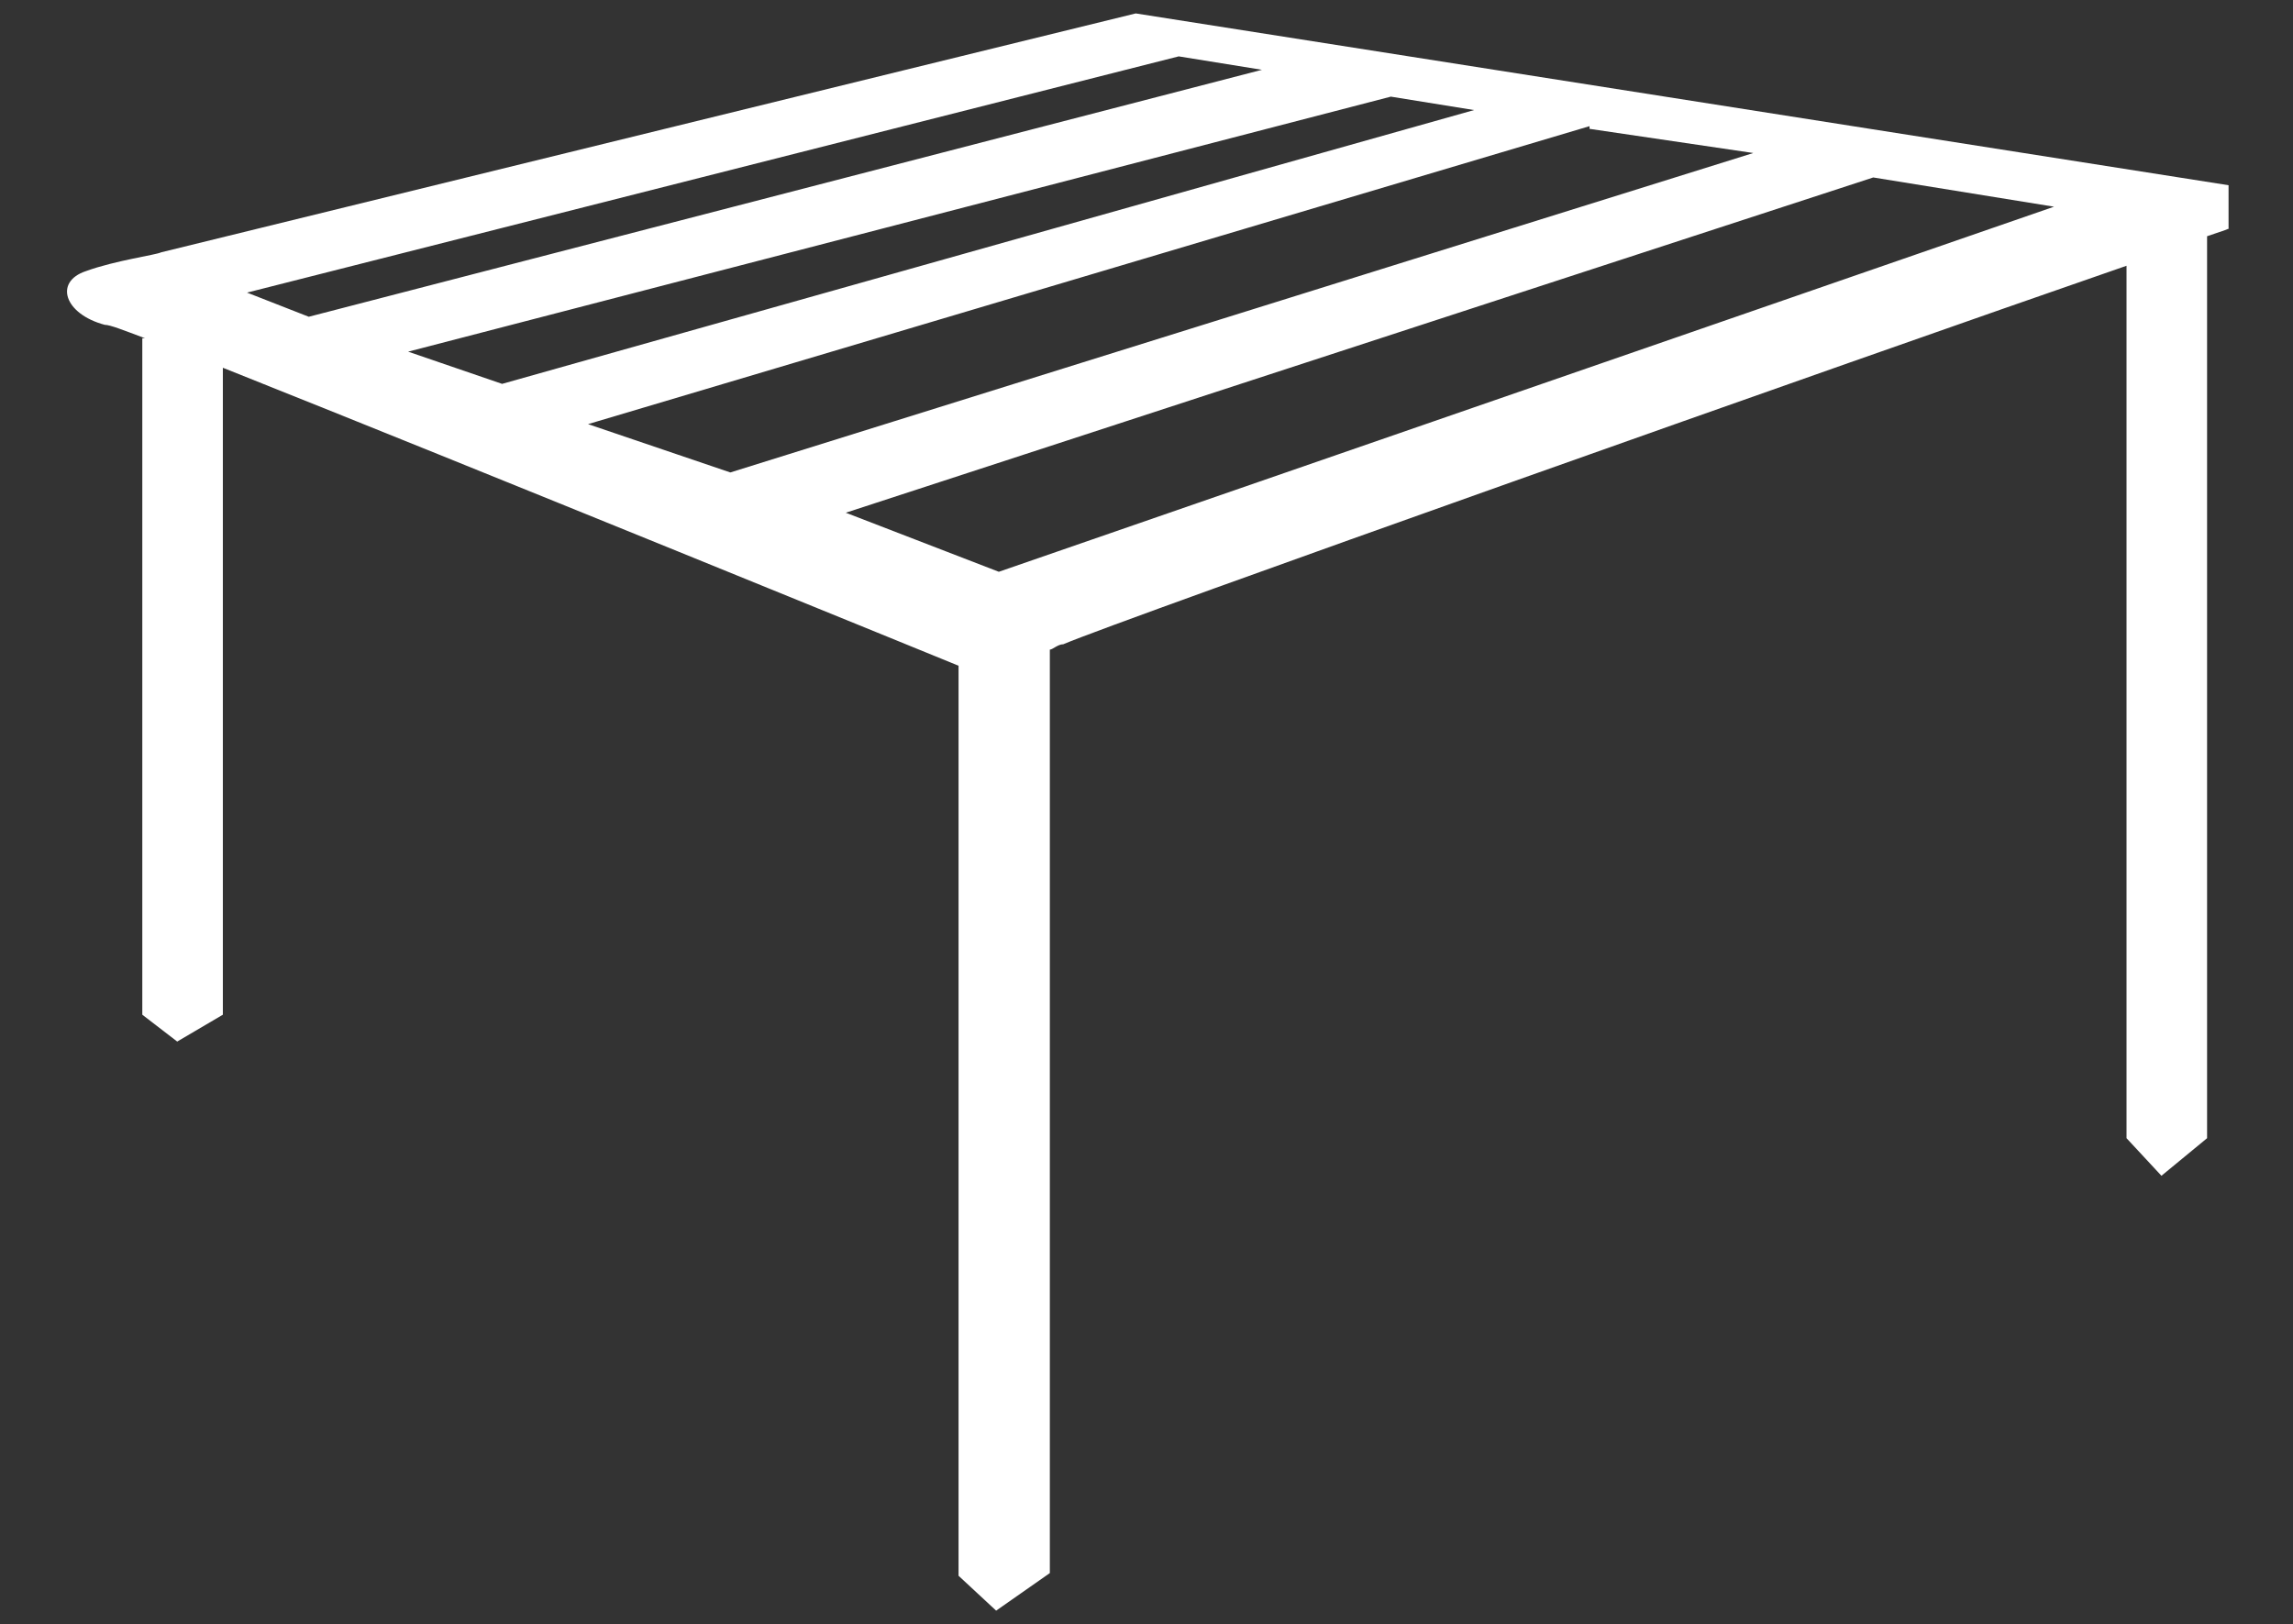 <svg xmlns="http://www.w3.org/2000/svg" id="Calque_1" data-name="Calque 1" viewBox="0 0 85.4 60.5"><rect x="0" y="0" width="85.4" height="60.5" fill="#333333" stroke="none"/><defs><style> .cls-1 { fill: #fff; stroke-width: 0px; } </style></defs><g id="WEBSITE"><g id="MENU-D&#xC9;ROULANT"><g id="Group"><g id="Group-9"><path id="Pergola" class="cls-1" d="M42.3.5l40.7,6.4v1.6c.1,0-.2.1-.8.3v33.6s-1.7,1.4-1.7,1.4h0c0,0,0,0,0,0h0s0,0,0,0l-1.3-1.4V9.9c-10.4,3.6-37.5,13.2-39.6,14.1-.2,0-.4.2-.5.2v34.4s-2,1.4-2,1.4h0c0,0,0,0,0,0h0c0,0,0,0,0,0l-1.4-1.3V24.8h0s-18.6-7.6-27.4-11.1v24.1s-1.7,1-1.7,1h0s0,0,0,0h0s0,0,0,0l-1.3-1V12.6h.1c-.8-.3-1.3-.5-1.5-.5-1.5-.4-1.9-1.6-.7-2,1.1-.4,2.6-.6,2.8-.7h0S42.3.5,42.3.5ZM69.8,6.6l-38.3,12.5,5.7,2.2,39.3-13.6-6.8-1.1ZM59.2,4.7L21.9,15.8l5.3,1.8,38.1-11.9-6.1-.9ZM51.8,3.6L15.2,13.1l3.5,1.2L54.9,4.1l-3.1-.5ZM43.9,2.1L9.2,10.9l2.3.9L47,2.6l-3.1-.5Z"></path></g></g></g></g></svg>